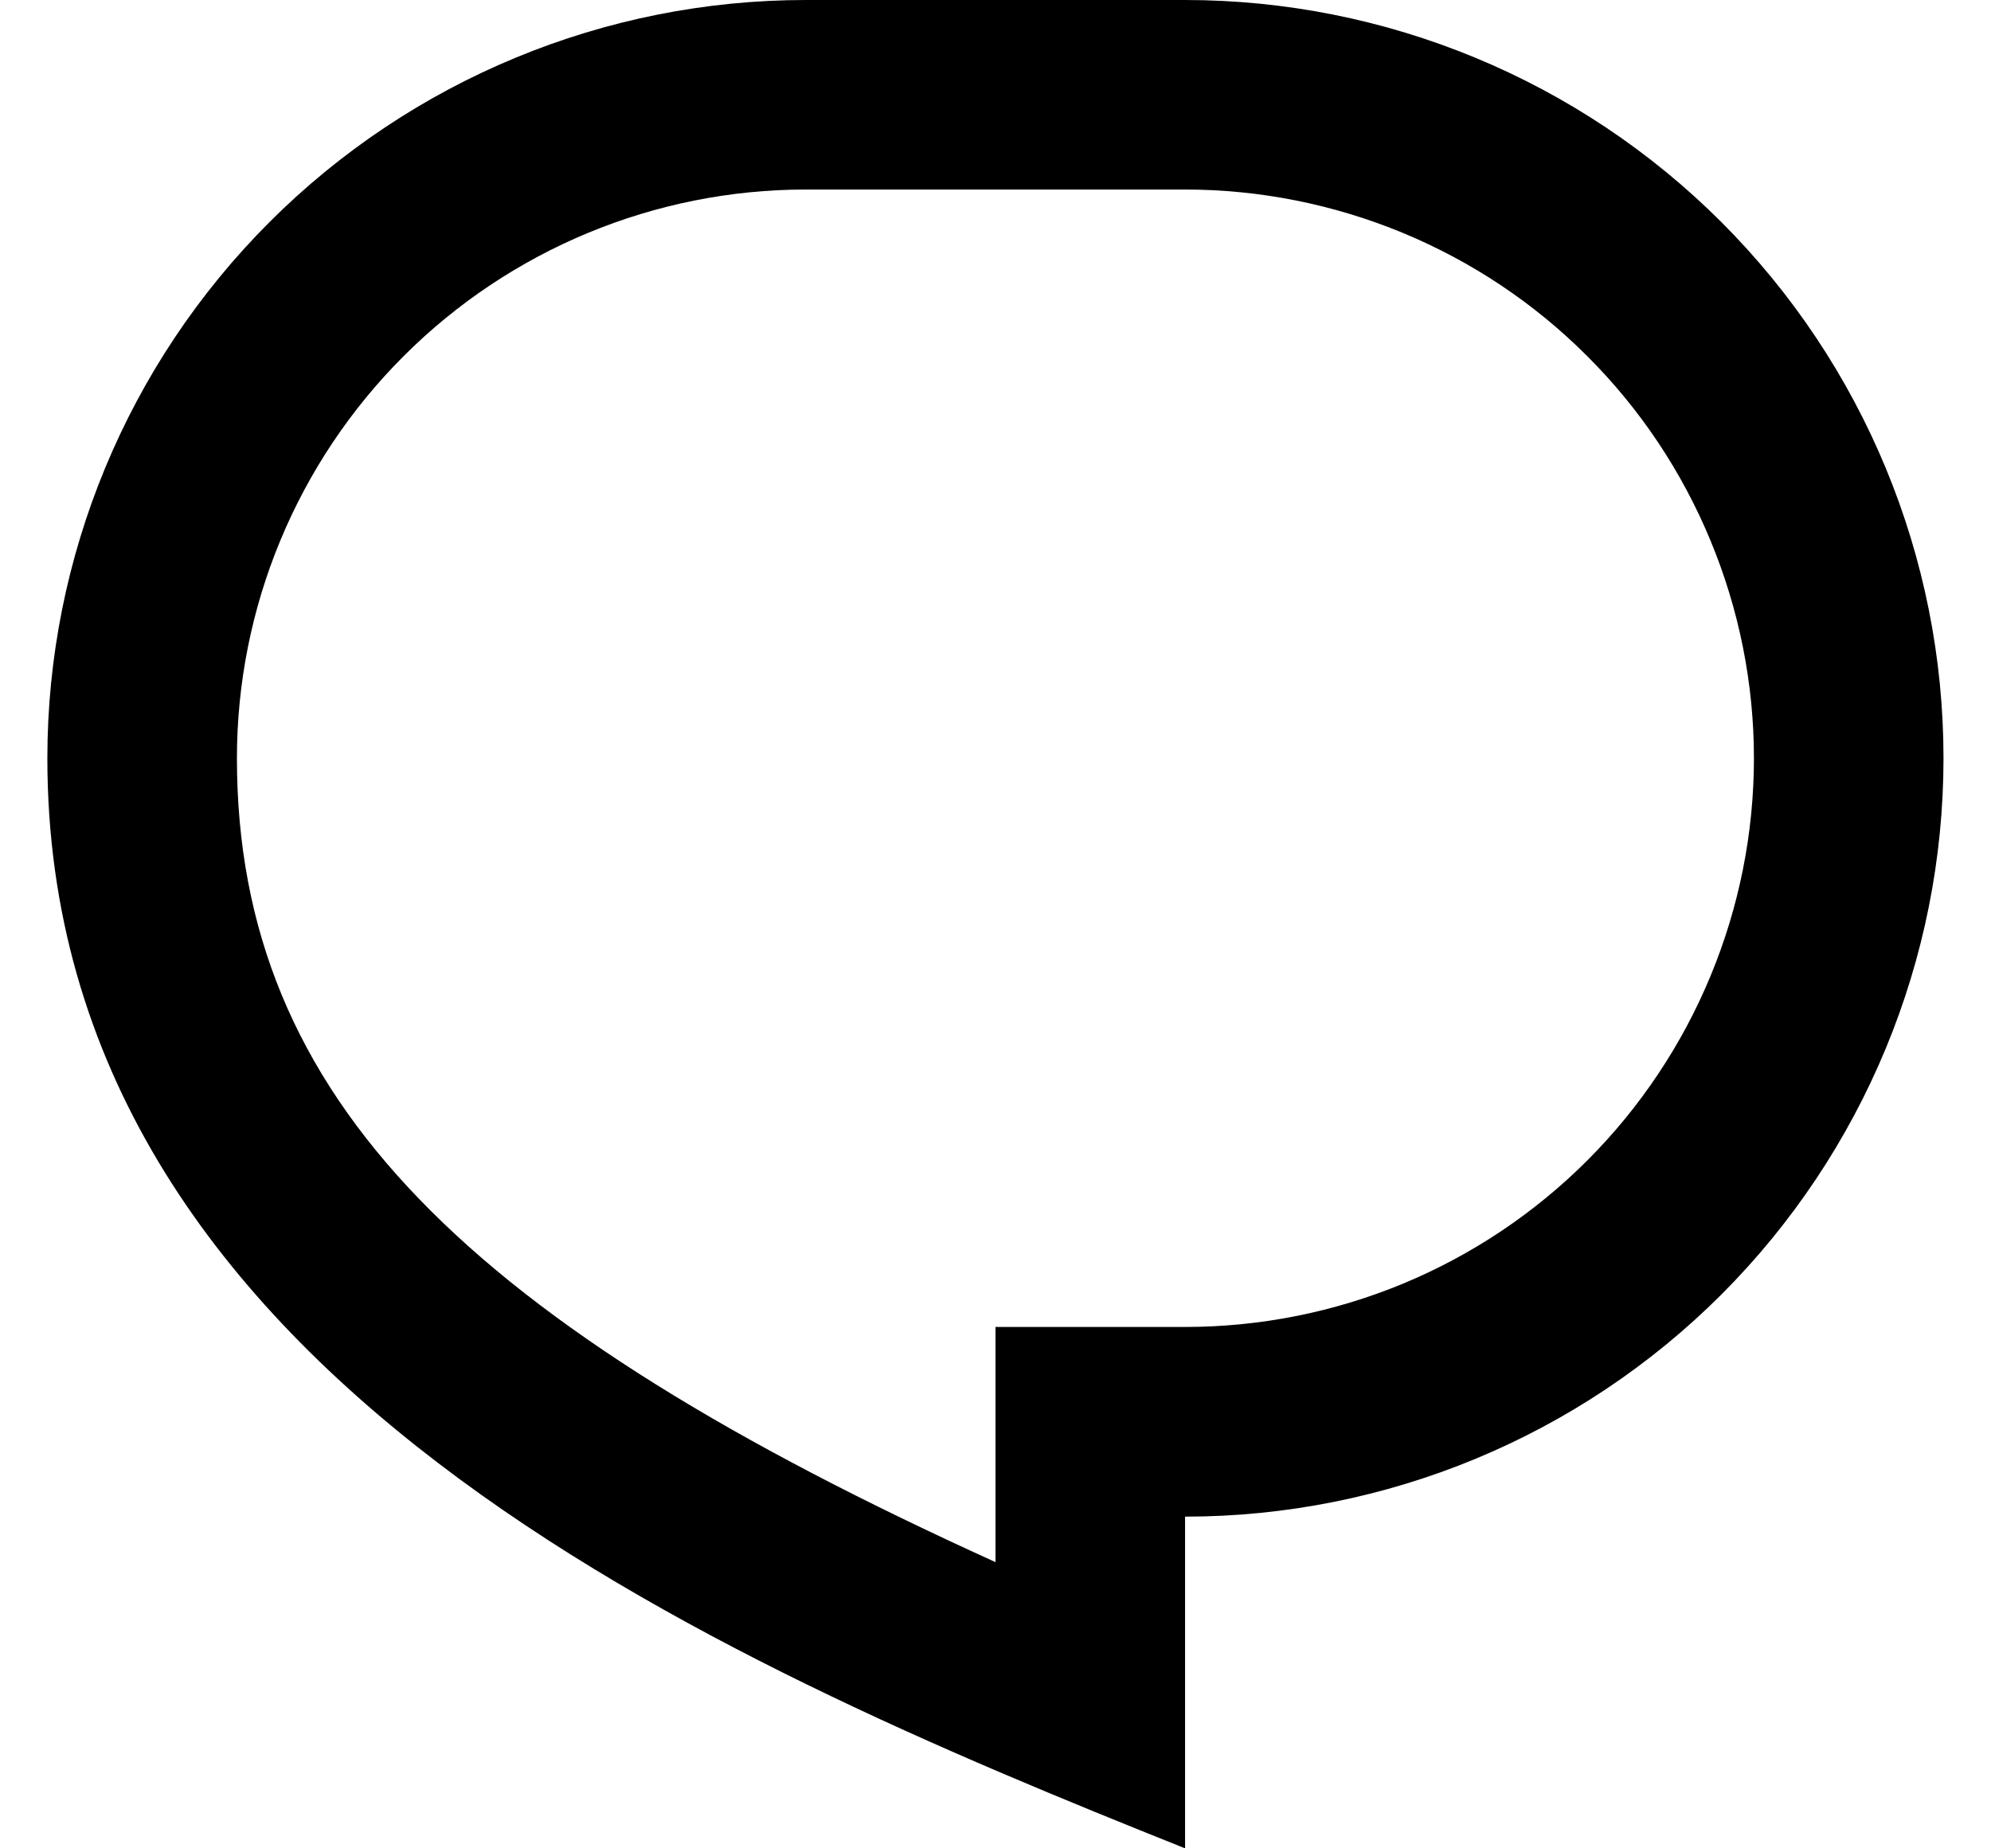 <svg width="14" height="13" viewBox="0 0 14 13" fill="none" xmlns="http://www.w3.org/2000/svg">
<path d="M5.666 0H8.333C9.747 0 11.104 0.562 12.104 1.562C13.104 2.562 13.666 3.919 13.666 5.333C13.666 6.748 13.104 8.104 12.104 9.105C11.104 10.105 9.747 10.667 8.333 10.667V13C5 11.667 0.333 9.667 0.333 5.333C0.333 3.919 0.895 2.562 1.895 1.562C2.895 0.562 4.252 0 5.666 0ZM7 9.333H8.333C8.858 9.333 9.378 9.23 9.864 9.029C10.349 8.828 10.79 8.533 11.161 8.162C11.533 7.79 11.827 7.349 12.028 6.864C12.229 6.379 12.333 5.859 12.333 5.333C12.333 4.808 12.229 4.288 12.028 3.803C11.827 3.317 11.533 2.876 11.161 2.505C10.79 2.133 10.349 1.839 9.864 1.638C9.378 1.437 8.858 1.333 8.333 1.333H5.666C4.605 1.333 3.588 1.755 2.838 2.505C2.088 3.255 1.666 4.272 1.666 5.333C1.666 7.74 3.308 9.311 7 10.987V9.333Z" fill="black"/>
</svg>
